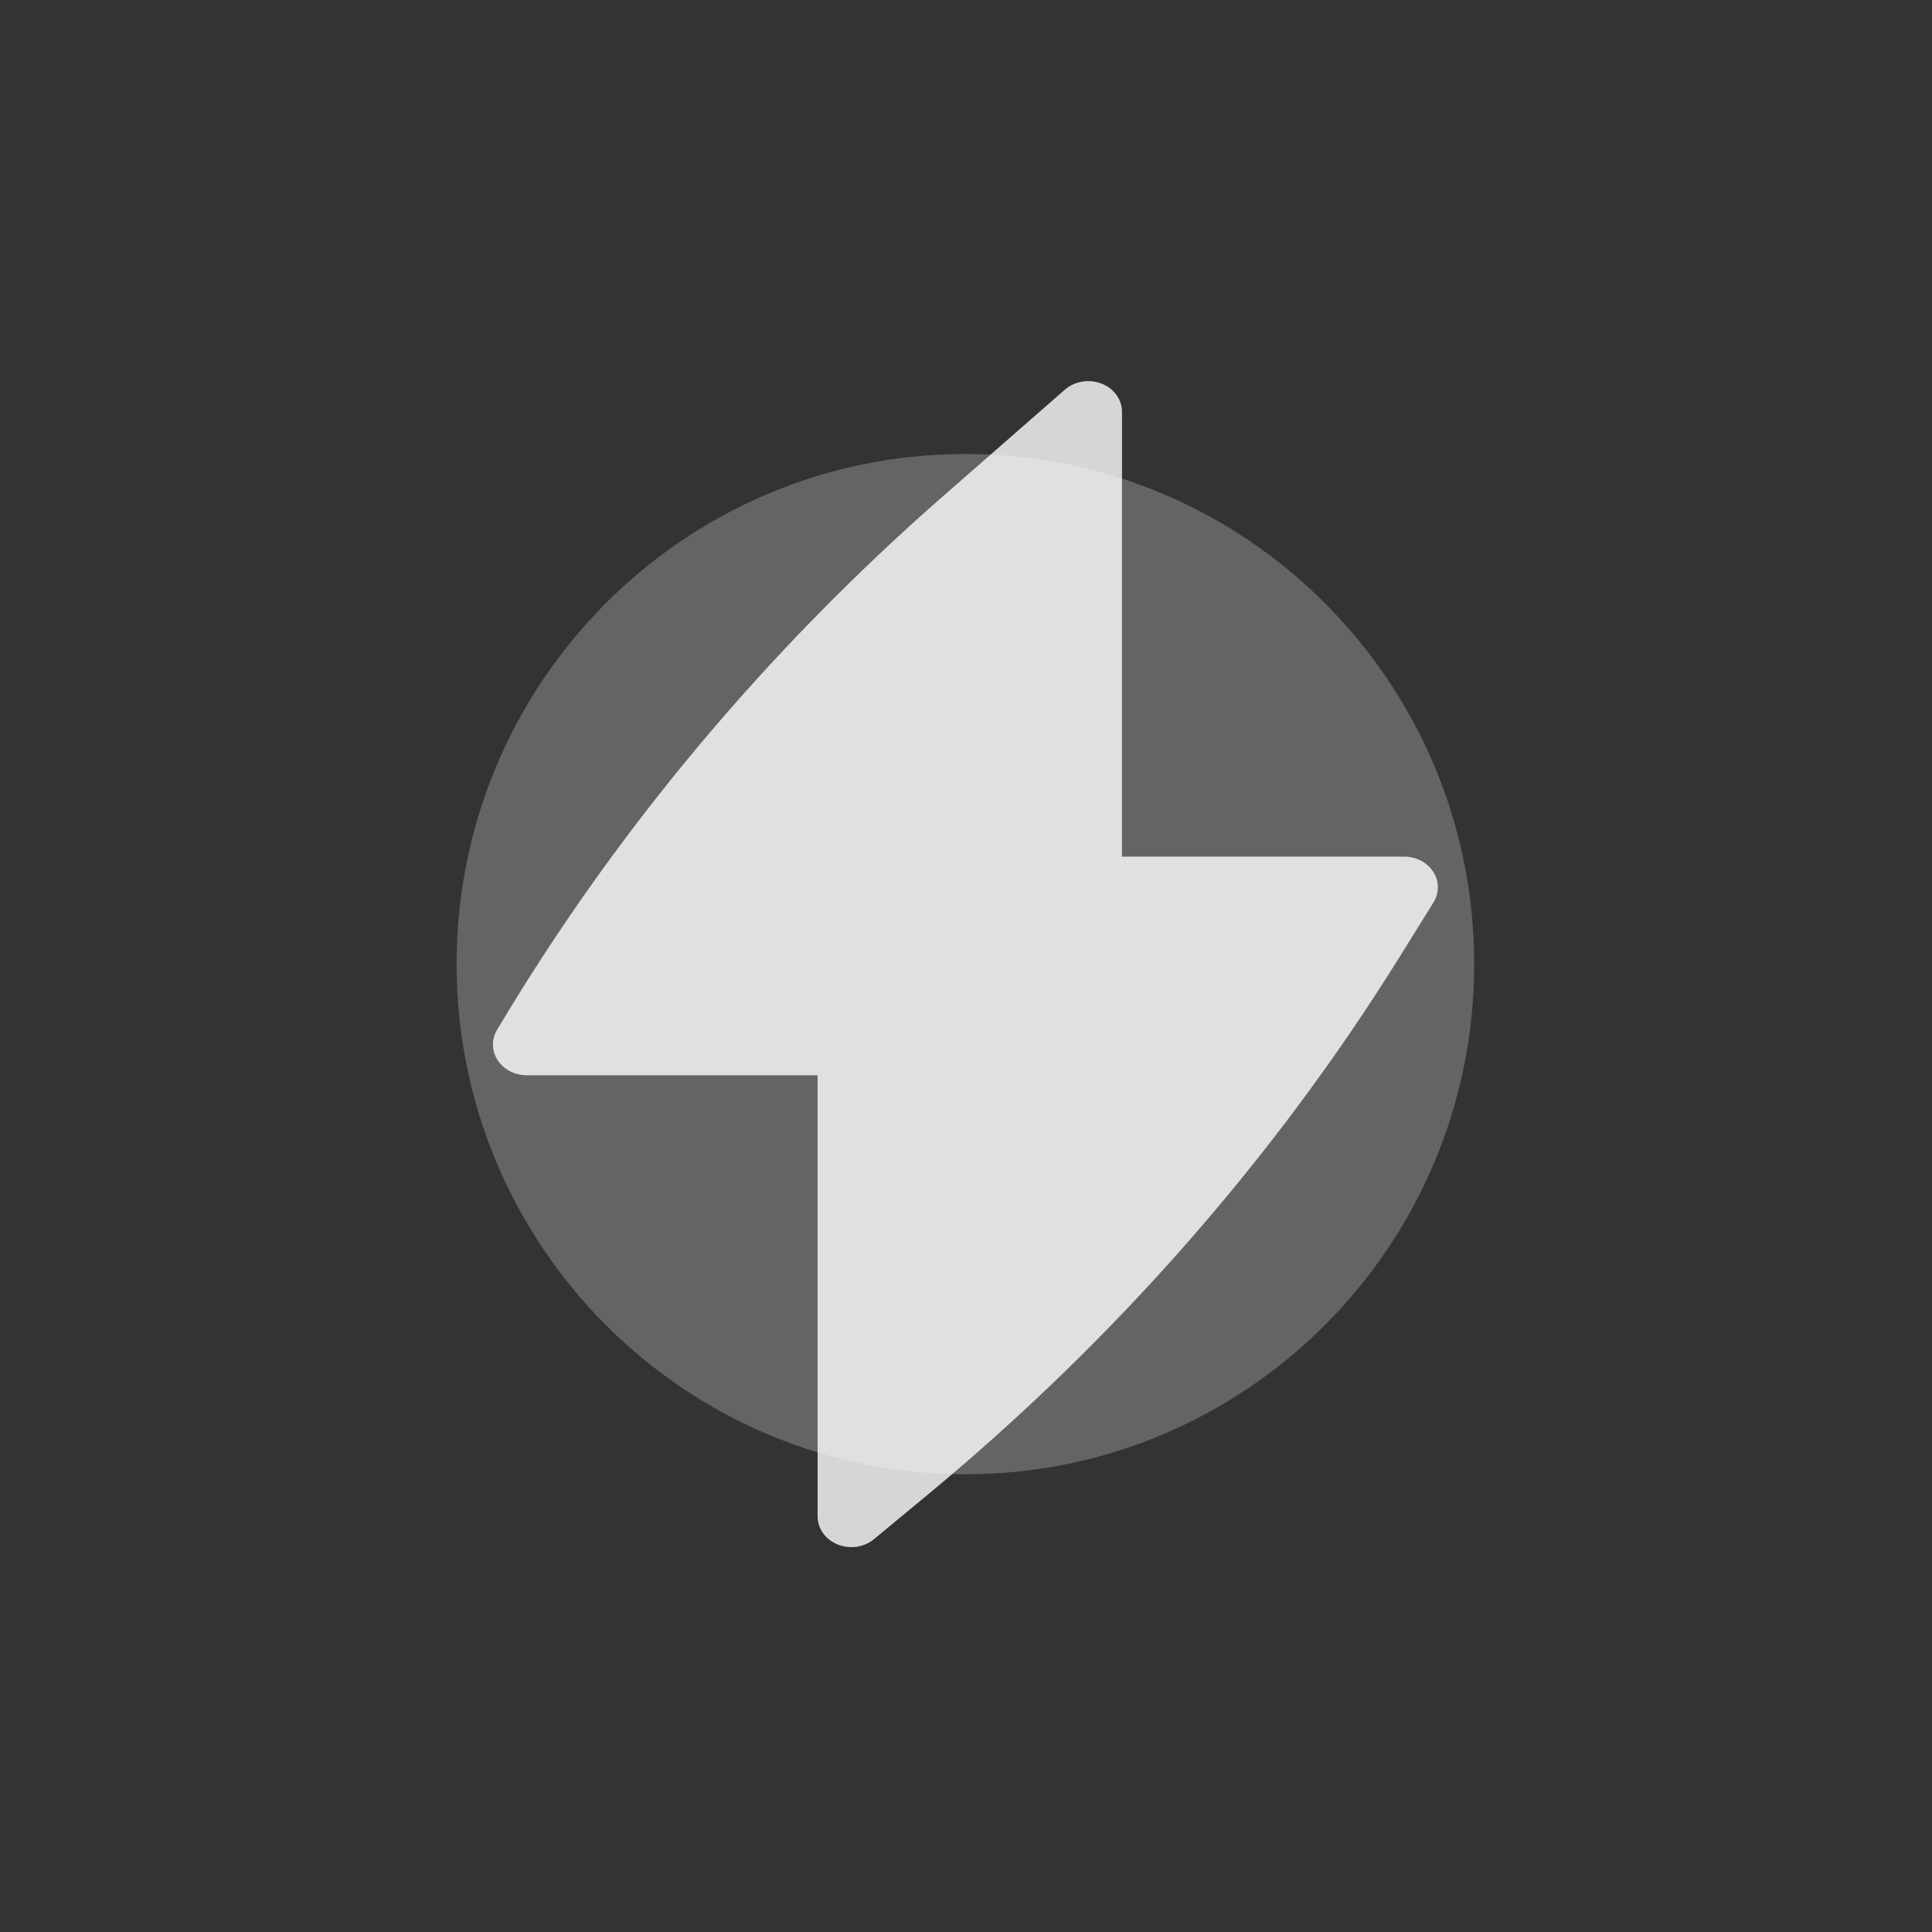 <?xml version="1.0" encoding="UTF-8"?> <svg xmlns="http://www.w3.org/2000/svg" width="90" height="90" viewBox="0 0 90 90" fill="none"><rect x="0" y="0" width="90" height="90" fill="#333333" stroke="none"/> <g opacity="0.3"> <path d="M68.674 44.912C68.674 58.036 58.063 68.676 44.972 68.676C31.881 68.676 21.27 58.036 21.27 44.912C21.27 31.788 31.881 21.149 44.972 21.149C58.063 21.149 68.674 31.788 68.674 44.912Z" fill="white" fill-opacity="0.8"></path> </g> <path d="M52.267 19.183C52.267 18.61 51.891 18.093 51.311 17.868C50.731 17.644 50.059 17.756 49.605 18.153L44.015 23.04C35.691 30.317 28.658 38.722 23.166 47.957C23.037 48.165 22.963 48.405 22.963 48.66C22.963 49.45 23.667 50.09 24.535 50.09H38.087V70.641C38.087 71.207 38.454 71.72 39.023 71.948C39.593 72.177 40.257 72.079 40.717 71.698L43.219 69.626C51.974 62.374 59.405 53.902 65.231 44.526L66.778 42.037C67.053 41.594 67.049 41.052 66.768 40.613C66.486 40.174 65.969 39.904 65.41 39.904H52.267V19.183Z" fill="white" fill-opacity="0.8"></path> </svg> 